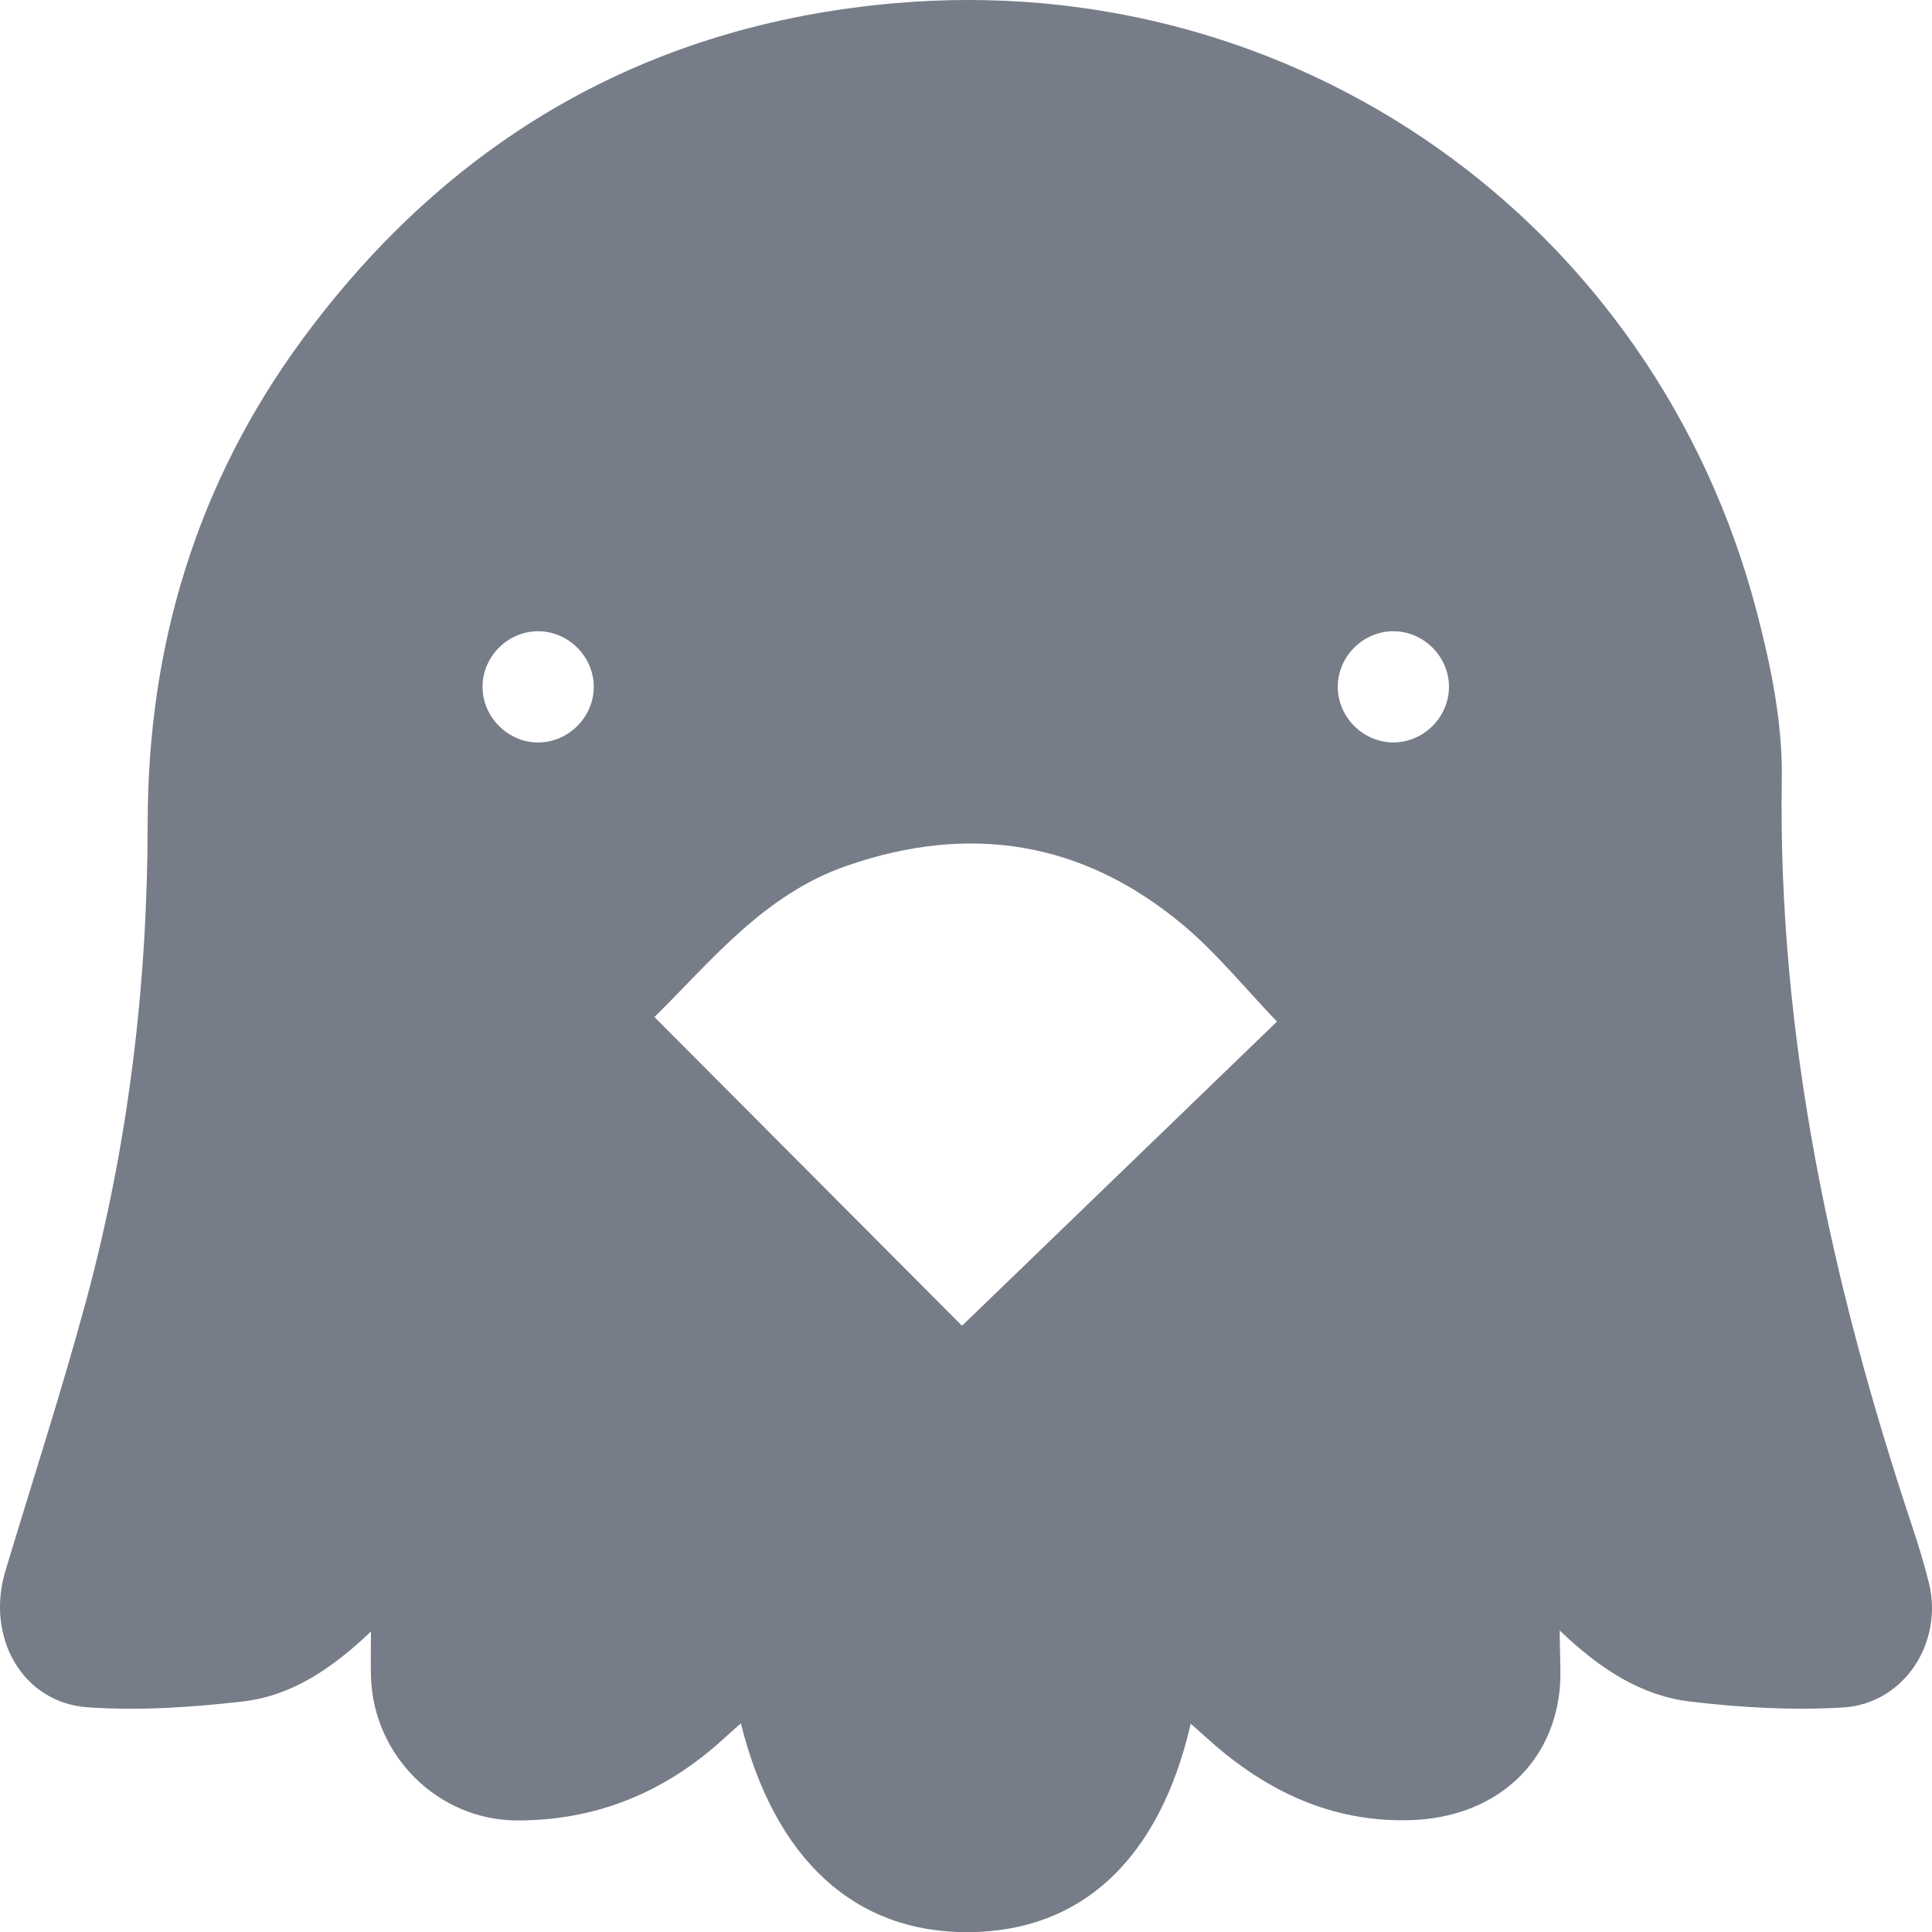 <?xml version="1.0" encoding="UTF-8"?>
<svg id="_Слой_1" data-name="Слой 1" xmlns="http://www.w3.org/2000/svg" viewBox="0 0 2043.55 2043.74">
  <defs>
    <style>
      .cls-1 {
        fill: #767d88;
      }
    </style>
  </defs>
  <path class="cls-1" d="M1649.76,1724.67c0,26.6,1.92,46.2-.34,65.3-9.44,79.77-71.31,132.87-158.21,135.29-82.18,2.29-151.14-30.36-211.46-83.94-6.54-5.81-13.03-11.67-20.24-18.12-33.06,143.1-115.22,219.73-234.84,220.52-120.24,.8-205.02-76.36-241.06-220.92-6.58,5.91-12.49,11.14-18.33,16.47-61.86,56.52-134.58,86.49-218.48,86.27-83.07-.22-151.44-67.96-154.36-150.94-.5-14.35-.07-28.73-.07-48.9-41.57,39.62-84.26,68.16-135.69,74.03-54.25,6.19-109.64,9.94-163.94,6.15-69.02-4.82-108.06-74.1-87.08-144.02,28.68-95.53,59.62-190.45,85.62-286.71,44.62-165.22,64.77-333.99,64.93-505.15,.17-188.31,52.58-360.63,164.56-512.31C476.04,147.4,684.67,26.38,945.76,3.44c424.49-37.28,804.61,231.39,912.44,643.7,15.01,57.39,27.37,117.82,26.46,176.62-4.21,272.29,52.22,533.15,137.52,789.41,6.71,20.16,13.02,40.52,18.11,61.13,15.55,62.98-26.14,127.73-90.53,131.73-53.56,3.33-108.1,.12-161.51-6.14-51.67-6.05-95.06-33.76-138.49-75.22Zm-957.52-648.9c112.23,112.65,222.33,223.16,325.32,326.54,110.49-106.7,222.71-215.07,333.15-321.73-33.84-35.23-63.43-72.06-98.92-101.85-105.93-88.93-225.79-108.25-356.36-62.89-87.57,30.42-143.15,100.75-203.2,159.93Zm-121.96-408.07c-32.28-.6-59.64,26.06-59.89,58.33-.23,31.25,25.3,58.02,56.55,59.27,32.16,1.28,60.14-24.89,61.08-57.15,.94-32.22-25.45-59.85-57.74-60.45Zm903.26,0c-32.31,.15-59.05,27.42-58.53,59.68,.5,31.28,26.64,57.43,57.89,57.93,32.23,.52,59.55-26.25,59.73-58.51,.18-32.32-26.75-59.26-59.09-59.1Z"/>
</svg>